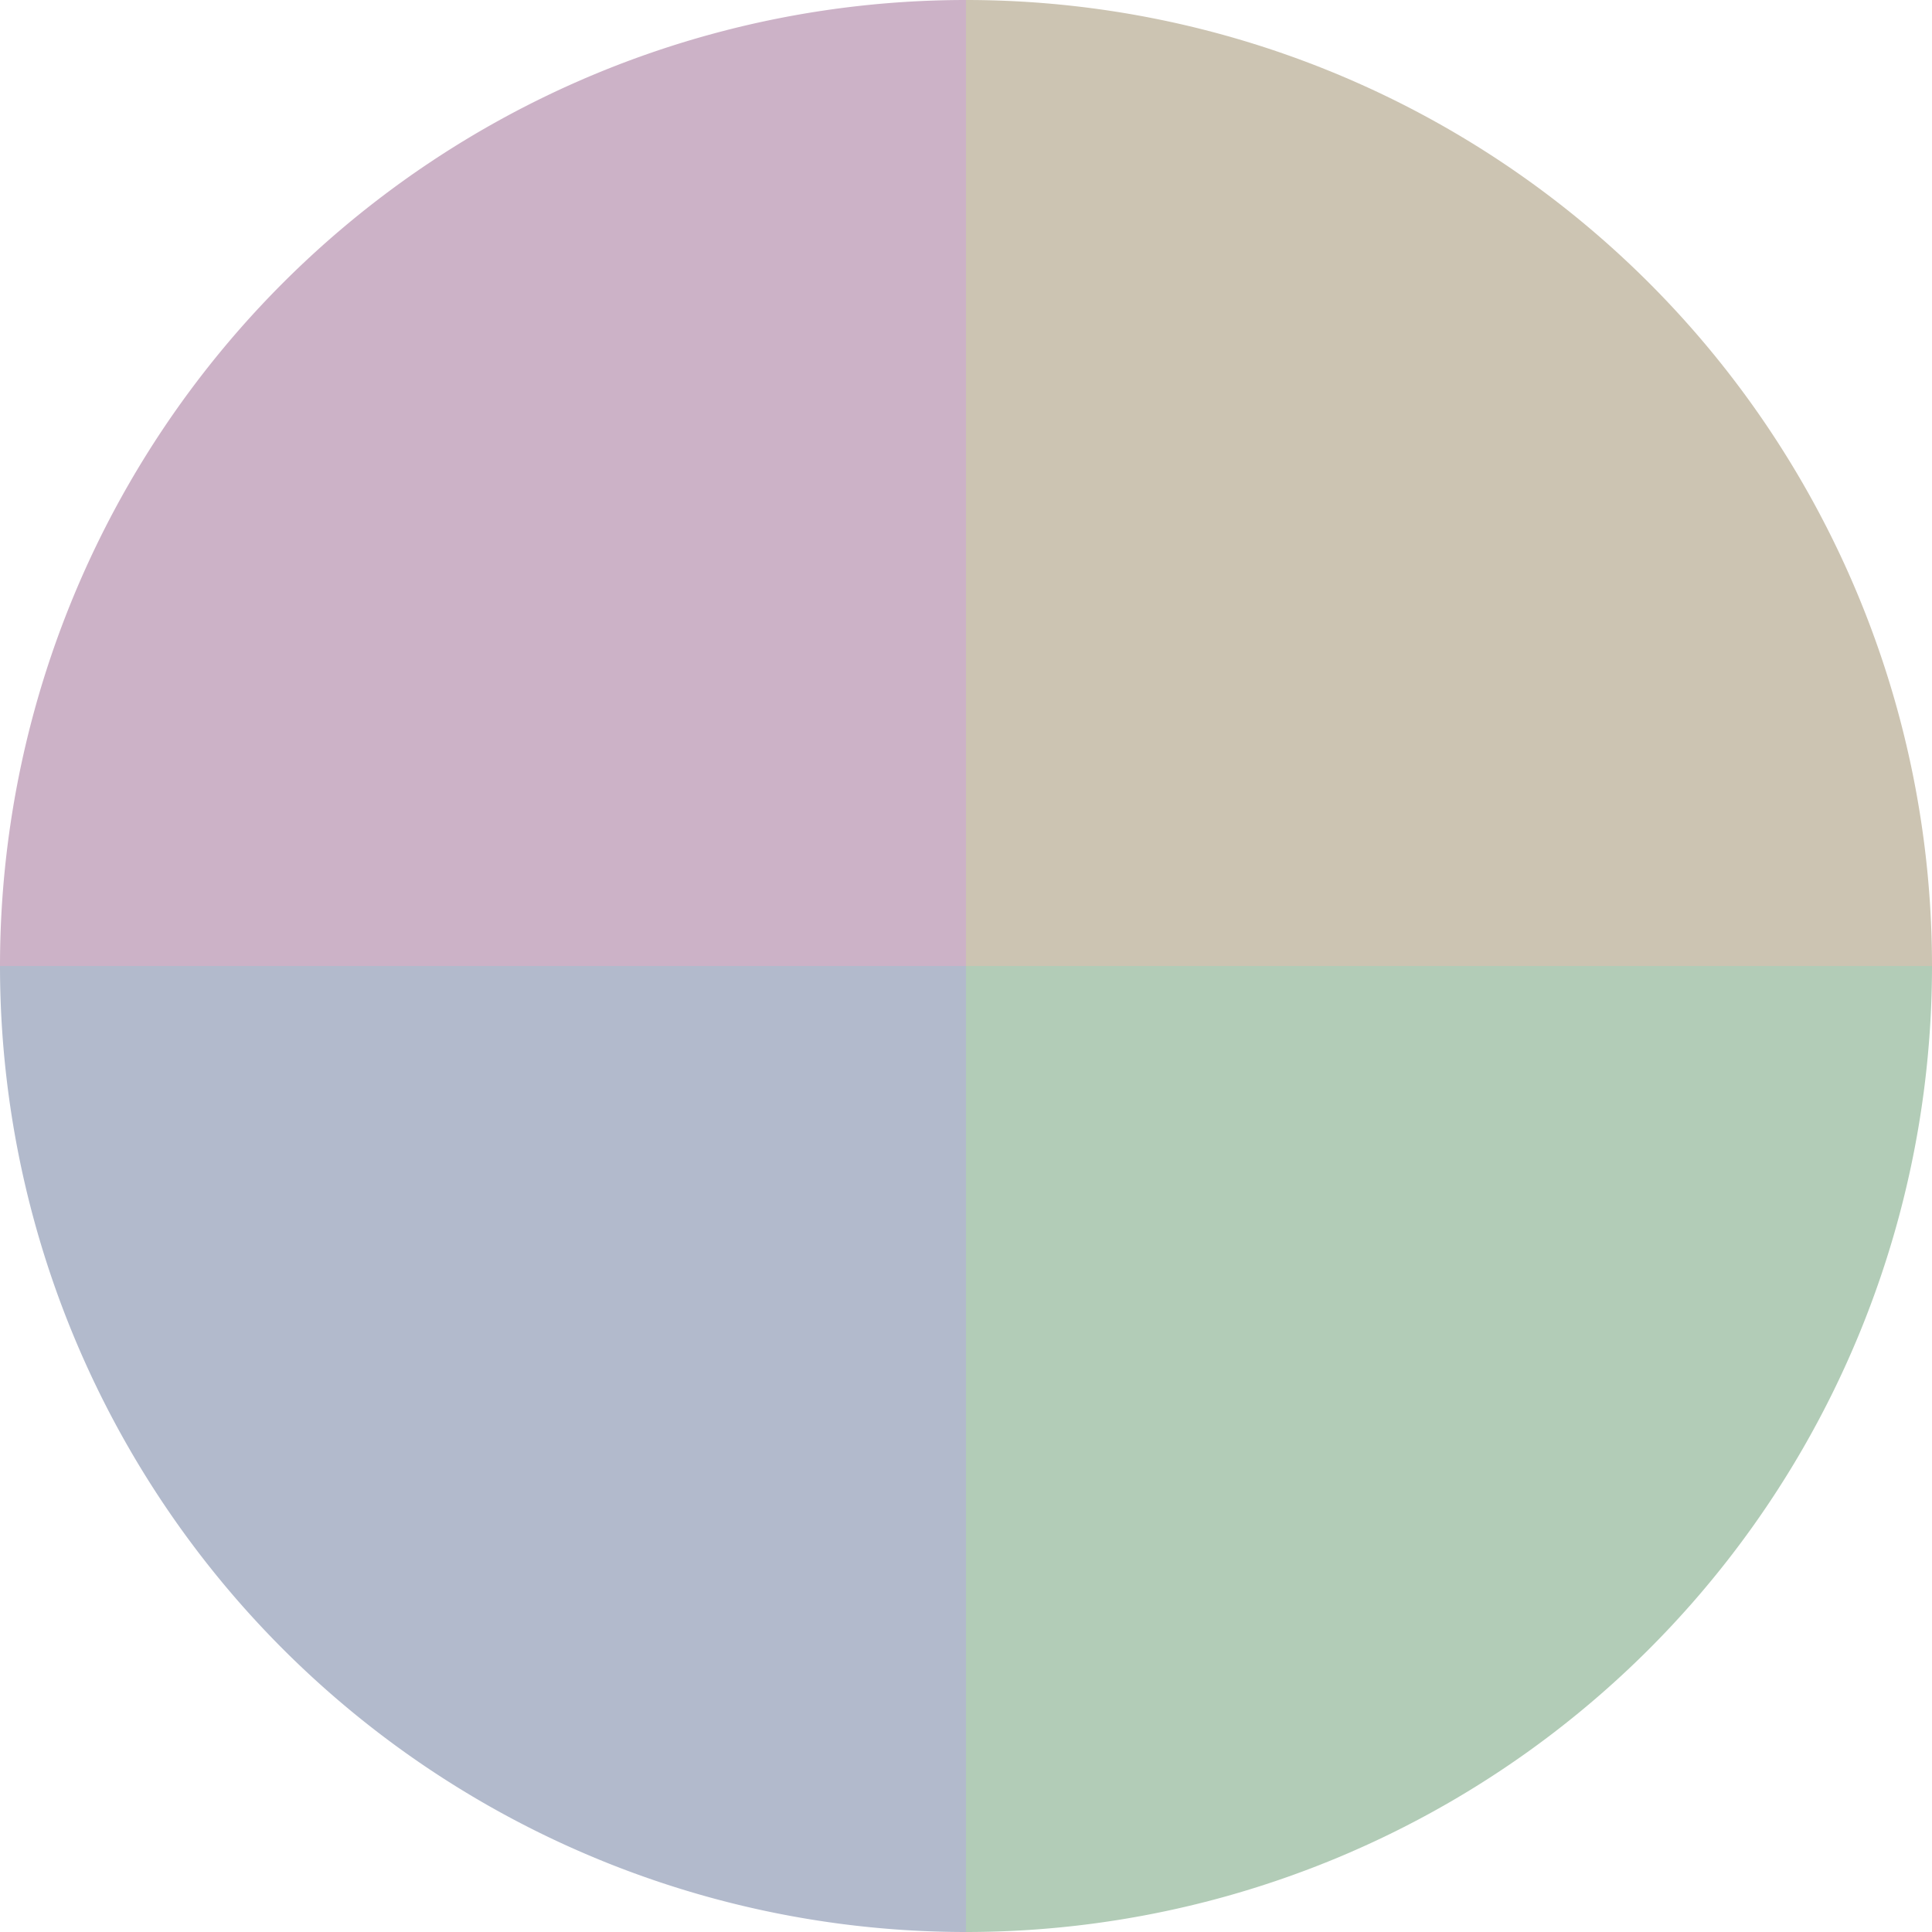 <?xml version="1.0" standalone="no"?>
<svg width="500" height="500" viewBox="-1 -1 2 2" xmlns="http://www.w3.org/2000/svg">
        <path d="M 0 -1 
             A 1,1 0 0,1 1 0             L 0,0
             z" fill="#ccc4b2" />
            <path d="M 1 0 
             A 1,1 0 0,1 0 1             L 0,0
             z" fill="#b2ccb7" />
            <path d="M 0 1 
             A 1,1 0 0,1 -1 0             L 0,0
             z" fill="#b2bacc" />
            <path d="M -1 0 
             A 1,1 0 0,1 -0 -1             L 0,0
             z" fill="#ccb2c7" />
    </svg>
